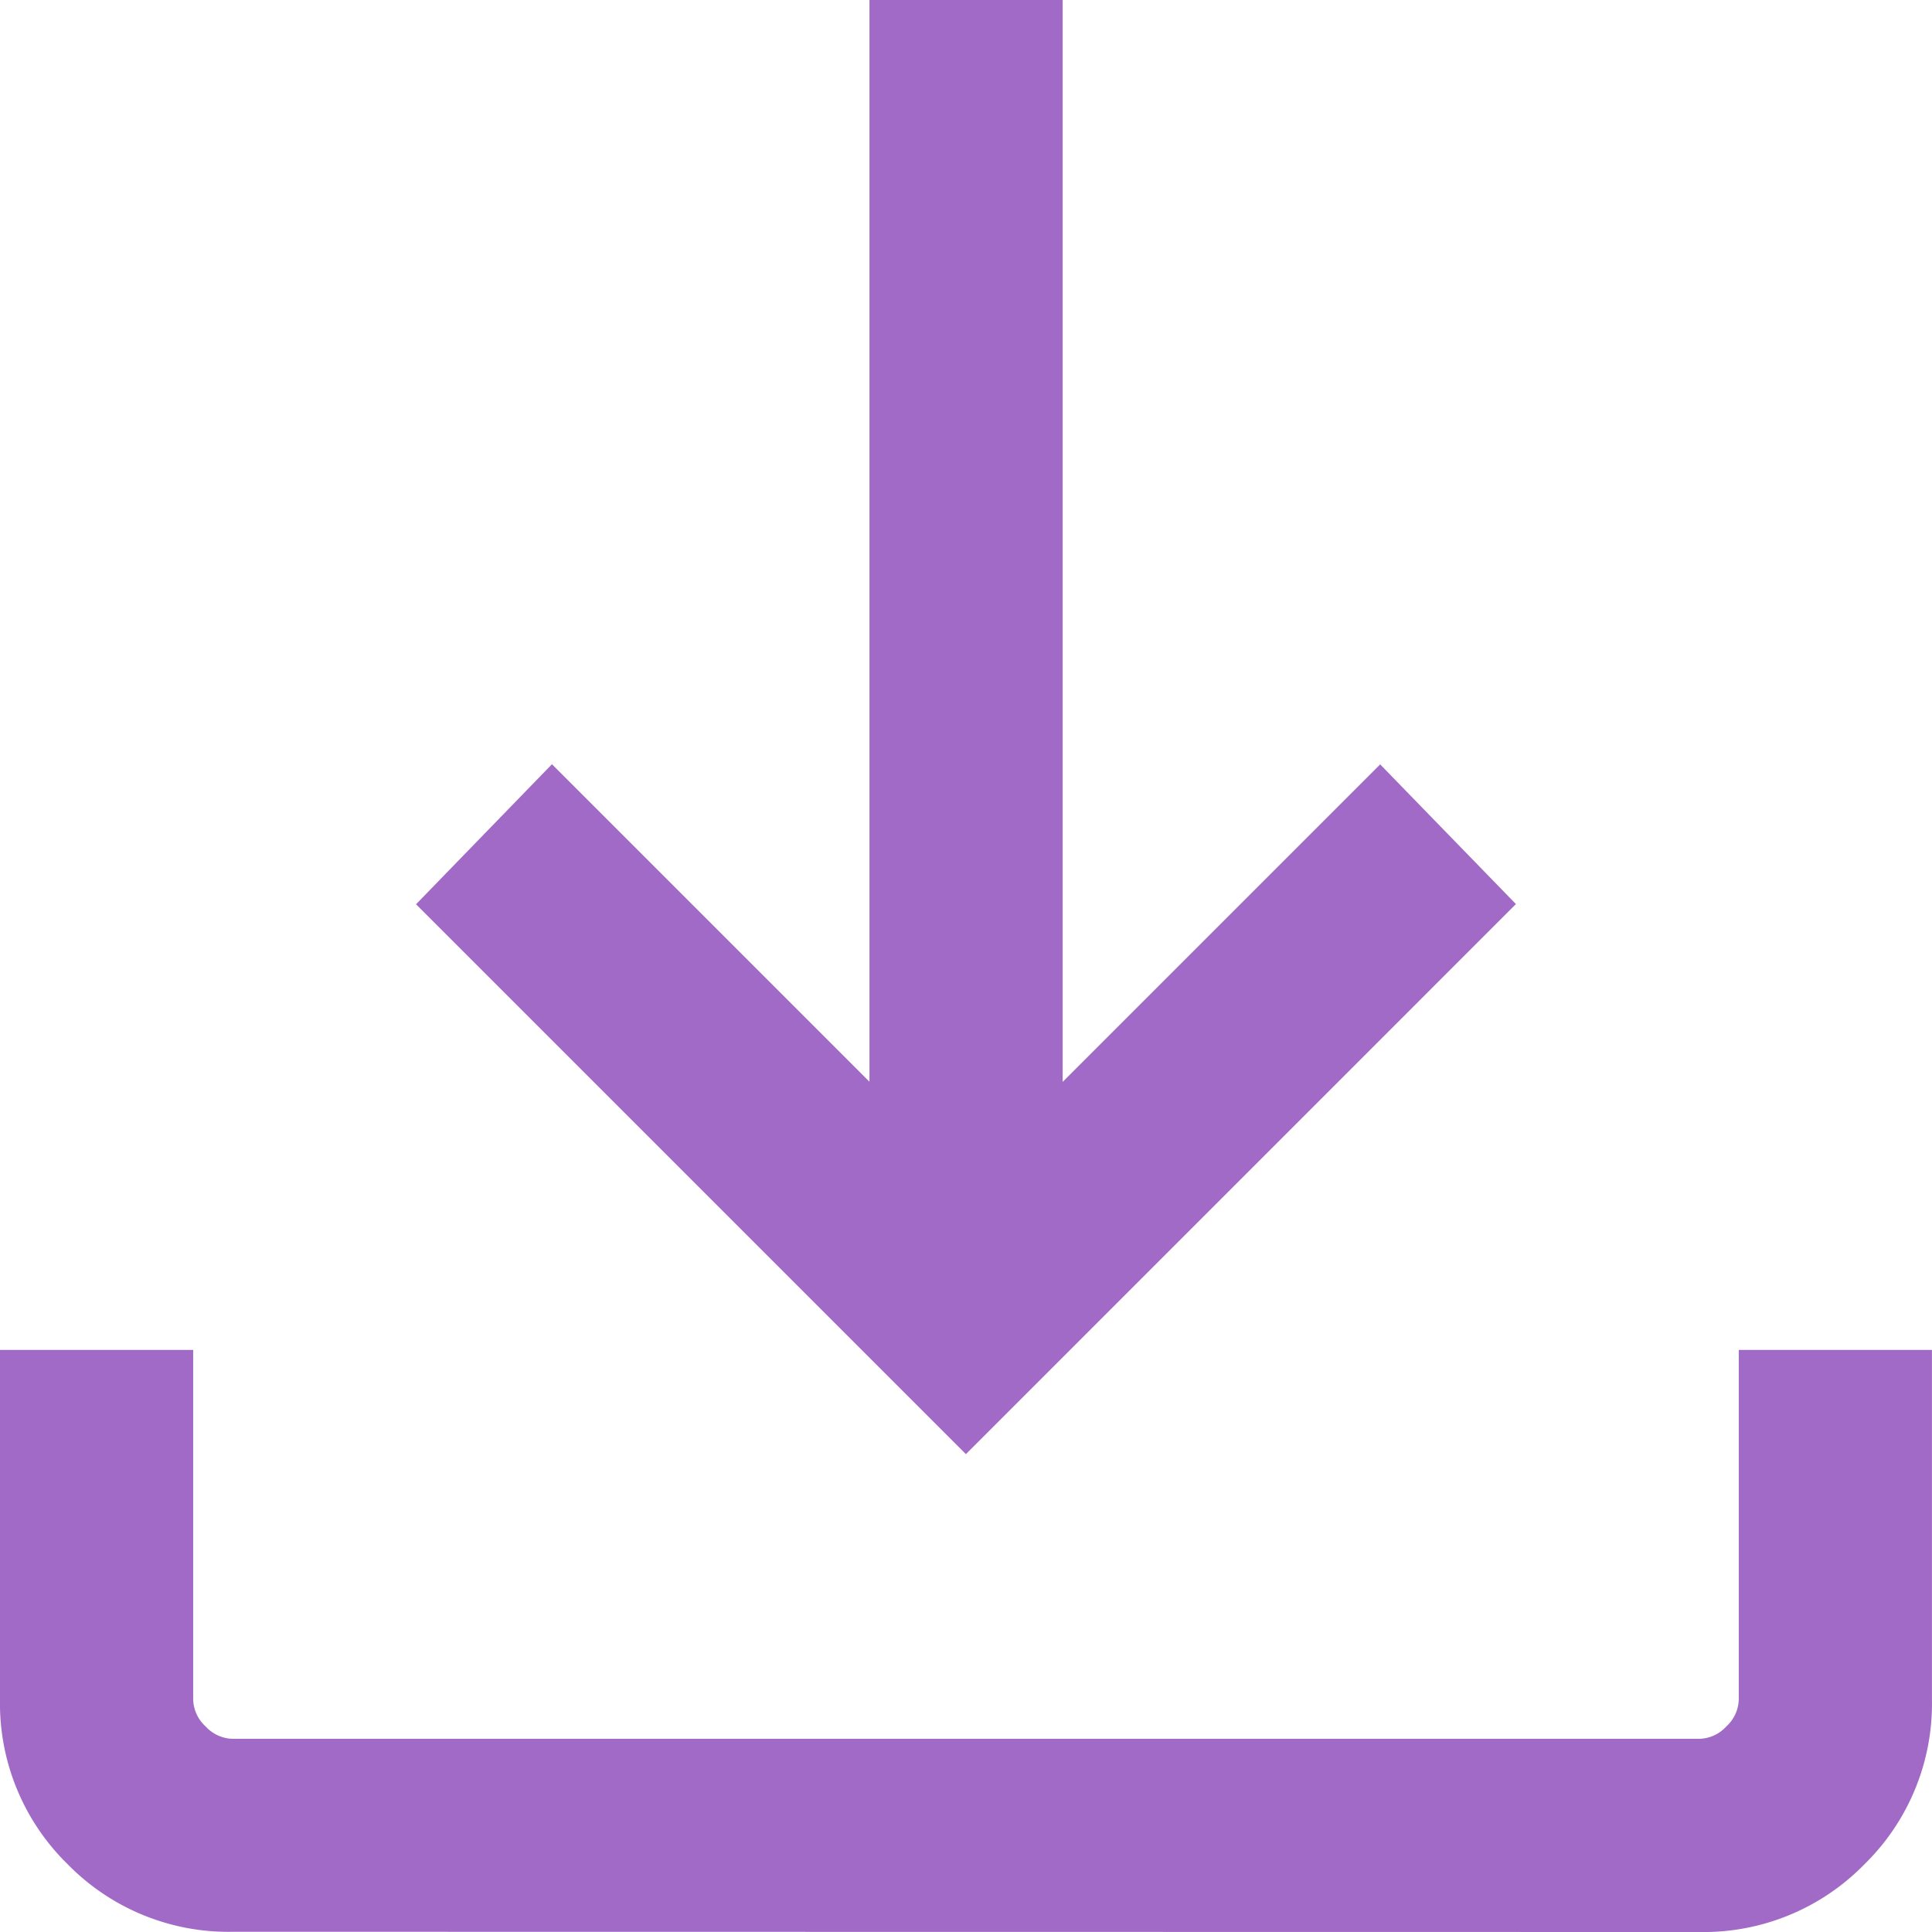 <svg xmlns="http://www.w3.org/2000/svg" width="36.404" height="36.404" viewBox="0 0 36.404 36.404">
  <path id="Path_92115" data-name="Path 92115" d="M198.2-752.6l-10.361-10.361L190.4-765.6l5.983,5.983V-780h3.64v20.386l5.983-5.983,2.558,2.632ZM184.387-743.6a4.235,4.235,0,0,1-3.113-1.274A4.235,4.235,0,0,1,180-747.983v-6.581h3.64v6.581a.712.712,0,0,0,.234.513.713.713,0,0,0,.513.234h27.629a.712.712,0,0,0,.513-.234.712.712,0,0,0,.234-.513v-6.581h3.64v6.581a4.235,4.235,0,0,1-1.274,3.113,4.235,4.235,0,0,1-3.113,1.274Z" transform="translate(-180 780)" fill="#a26ac7"/>
</svg>
